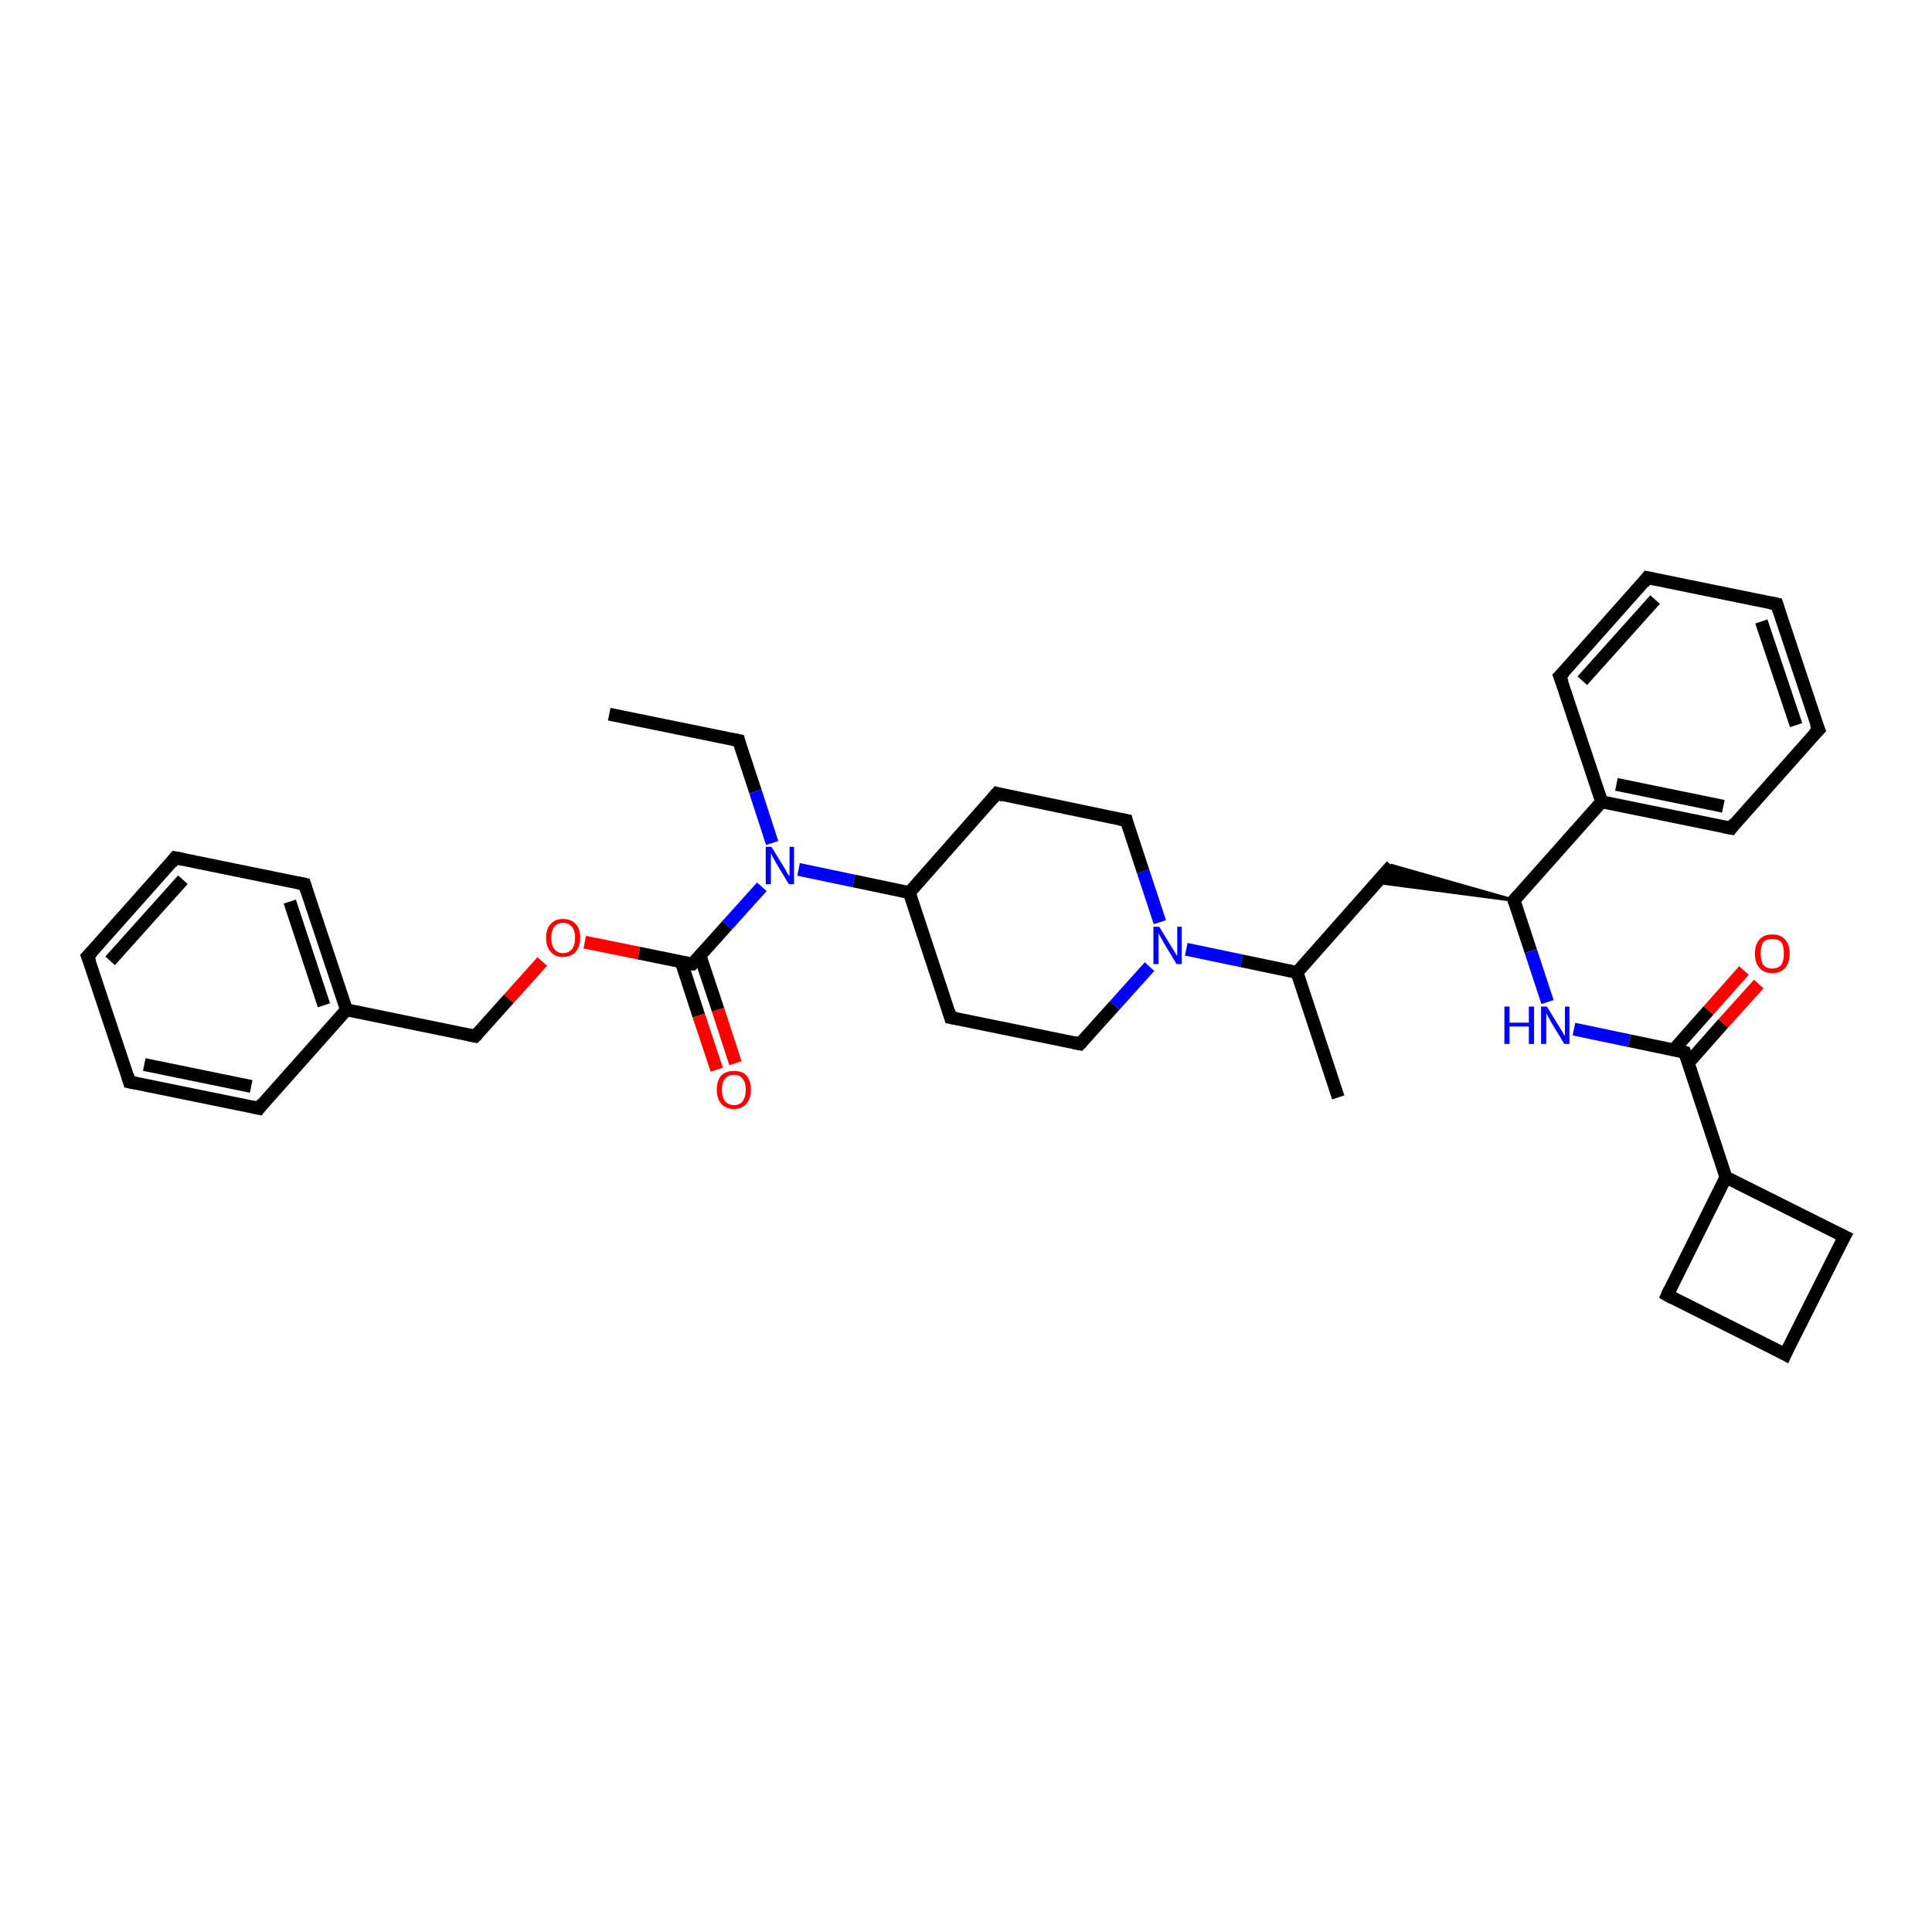 <?xml version='1.0' encoding='iso-8859-1'?>
<svg version='1.1' baseProfile='full'
              xmlns='http://www.w3.org/2000/svg'
                      xmlns:rdkit='http://www.rdkit.org/xml'
                      xmlns:xlink='http://www.w3.org/1999/xlink'
                  xml:space='preserve'
width='300px' height='300px' viewBox='0 0 300 300'>
<!-- END OF HEADER -->
<rect style='opacity:1.0;fill:#FFFFFF;stroke:none' width='300.0' height='300.0' x='0.0' y='0.0'> </rect>
<path class='bond-0 atom-0 atom-1' d='M 94.6,110.9 L 114.7,115.0' style='fill:none;fill-rule:evenodd;stroke:#000000;stroke-width:2.0px;stroke-linecap:butt;stroke-linejoin:miter;stroke-opacity:1' />
<path class='bond-1 atom-1 atom-2' d='M 114.7,115.0 L 117.3,122.9' style='fill:none;fill-rule:evenodd;stroke:#000000;stroke-width:2.0px;stroke-linecap:butt;stroke-linejoin:miter;stroke-opacity:1' />
<path class='bond-1 atom-1 atom-2' d='M 117.3,122.9 L 119.9,130.9' style='fill:none;fill-rule:evenodd;stroke:#0000FF;stroke-width:2.0px;stroke-linecap:butt;stroke-linejoin:miter;stroke-opacity:1' />
<path class='bond-2 atom-2 atom-3' d='M 124.0,135.0 L 132.6,136.8' style='fill:none;fill-rule:evenodd;stroke:#0000FF;stroke-width:2.0px;stroke-linecap:butt;stroke-linejoin:miter;stroke-opacity:1' />
<path class='bond-2 atom-2 atom-3' d='M 132.6,136.8 L 141.2,138.6' style='fill:none;fill-rule:evenodd;stroke:#000000;stroke-width:2.0px;stroke-linecap:butt;stroke-linejoin:miter;stroke-opacity:1' />
<path class='bond-3 atom-3 atom-4' d='M 141.2,138.6 L 147.6,158.0' style='fill:none;fill-rule:evenodd;stroke:#000000;stroke-width:2.0px;stroke-linecap:butt;stroke-linejoin:miter;stroke-opacity:1' />
<path class='bond-4 atom-4 atom-5' d='M 147.6,158.0 L 167.7,162.1' style='fill:none;fill-rule:evenodd;stroke:#000000;stroke-width:2.0px;stroke-linecap:butt;stroke-linejoin:miter;stroke-opacity:1' />
<path class='bond-5 atom-5 atom-6' d='M 167.7,162.1 L 173.1,156.1' style='fill:none;fill-rule:evenodd;stroke:#000000;stroke-width:2.0px;stroke-linecap:butt;stroke-linejoin:miter;stroke-opacity:1' />
<path class='bond-5 atom-5 atom-6' d='M 173.1,156.1 L 178.5,150.1' style='fill:none;fill-rule:evenodd;stroke:#0000FF;stroke-width:2.0px;stroke-linecap:butt;stroke-linejoin:miter;stroke-opacity:1' />
<path class='bond-6 atom-6 atom-7' d='M 180.1,143.2 L 177.5,135.3' style='fill:none;fill-rule:evenodd;stroke:#0000FF;stroke-width:2.0px;stroke-linecap:butt;stroke-linejoin:miter;stroke-opacity:1' />
<path class='bond-6 atom-6 atom-7' d='M 177.5,135.3 L 174.9,127.4' style='fill:none;fill-rule:evenodd;stroke:#000000;stroke-width:2.0px;stroke-linecap:butt;stroke-linejoin:miter;stroke-opacity:1' />
<path class='bond-7 atom-7 atom-8' d='M 174.9,127.4 L 154.8,123.2' style='fill:none;fill-rule:evenodd;stroke:#000000;stroke-width:2.0px;stroke-linecap:butt;stroke-linejoin:miter;stroke-opacity:1' />
<path class='bond-8 atom-6 atom-9' d='M 184.2,147.4 L 192.8,149.2' style='fill:none;fill-rule:evenodd;stroke:#0000FF;stroke-width:2.0px;stroke-linecap:butt;stroke-linejoin:miter;stroke-opacity:1' />
<path class='bond-8 atom-6 atom-9' d='M 192.8,149.2 L 201.4,151.0' style='fill:none;fill-rule:evenodd;stroke:#000000;stroke-width:2.0px;stroke-linecap:butt;stroke-linejoin:miter;stroke-opacity:1' />
<path class='bond-9 atom-9 atom-10' d='M 201.4,151.0 L 207.8,170.4' style='fill:none;fill-rule:evenodd;stroke:#000000;stroke-width:2.0px;stroke-linecap:butt;stroke-linejoin:miter;stroke-opacity:1' />
<path class='bond-10 atom-9 atom-11' d='M 201.4,151.0 L 216.1,134.4' style='fill:none;fill-rule:evenodd;stroke:#000000;stroke-width:2.0px;stroke-linecap:butt;stroke-linejoin:miter;stroke-opacity:1' />
<path class='bond-11 atom-12 atom-11' d='M 235.1,139.8 L 213.8,137.0 L 216.1,134.4 Z' style='fill:#000000;fill-rule:evenodd;fill-opacity:1;stroke:#000000;stroke-width:0.5px;stroke-linecap:butt;stroke-linejoin:miter;stroke-opacity:1;' />
<path class='bond-12 atom-12 atom-13' d='M 235.1,139.8 L 237.7,147.7' style='fill:none;fill-rule:evenodd;stroke:#000000;stroke-width:2.0px;stroke-linecap:butt;stroke-linejoin:miter;stroke-opacity:1' />
<path class='bond-12 atom-12 atom-13' d='M 237.7,147.7 L 240.3,155.6' style='fill:none;fill-rule:evenodd;stroke:#0000FF;stroke-width:2.0px;stroke-linecap:butt;stroke-linejoin:miter;stroke-opacity:1' />
<path class='bond-13 atom-13 atom-14' d='M 244.4,159.8 L 253.0,161.6' style='fill:none;fill-rule:evenodd;stroke:#0000FF;stroke-width:2.0px;stroke-linecap:butt;stroke-linejoin:miter;stroke-opacity:1' />
<path class='bond-13 atom-13 atom-14' d='M 253.0,161.6 L 261.6,163.4' style='fill:none;fill-rule:evenodd;stroke:#000000;stroke-width:2.0px;stroke-linecap:butt;stroke-linejoin:miter;stroke-opacity:1' />
<path class='bond-14 atom-14 atom-15' d='M 262.2,165.0 L 267.6,158.9' style='fill:none;fill-rule:evenodd;stroke:#000000;stroke-width:2.0px;stroke-linecap:butt;stroke-linejoin:miter;stroke-opacity:1' />
<path class='bond-14 atom-14 atom-15' d='M 267.6,158.9 L 273.1,152.8' style='fill:none;fill-rule:evenodd;stroke:#FF0000;stroke-width:2.0px;stroke-linecap:butt;stroke-linejoin:miter;stroke-opacity:1' />
<path class='bond-14 atom-14 atom-15' d='M 259.9,163.0 L 265.3,156.9' style='fill:none;fill-rule:evenodd;stroke:#000000;stroke-width:2.0px;stroke-linecap:butt;stroke-linejoin:miter;stroke-opacity:1' />
<path class='bond-14 atom-14 atom-15' d='M 265.3,156.9 L 270.8,150.7' style='fill:none;fill-rule:evenodd;stroke:#FF0000;stroke-width:2.0px;stroke-linecap:butt;stroke-linejoin:miter;stroke-opacity:1' />
<path class='bond-15 atom-14 atom-16' d='M 261.6,163.4 L 268.0,182.8' style='fill:none;fill-rule:evenodd;stroke:#000000;stroke-width:2.0px;stroke-linecap:butt;stroke-linejoin:miter;stroke-opacity:1' />
<path class='bond-16 atom-16 atom-17' d='M 268.0,182.8 L 258.9,201.1' style='fill:none;fill-rule:evenodd;stroke:#000000;stroke-width:2.0px;stroke-linecap:butt;stroke-linejoin:miter;stroke-opacity:1' />
<path class='bond-17 atom-17 atom-18' d='M 258.9,201.1 L 277.2,210.3' style='fill:none;fill-rule:evenodd;stroke:#000000;stroke-width:2.0px;stroke-linecap:butt;stroke-linejoin:miter;stroke-opacity:1' />
<path class='bond-18 atom-18 atom-19' d='M 277.2,210.3 L 286.4,192.0' style='fill:none;fill-rule:evenodd;stroke:#000000;stroke-width:2.0px;stroke-linecap:butt;stroke-linejoin:miter;stroke-opacity:1' />
<path class='bond-19 atom-12 atom-20' d='M 235.1,139.8 L 248.7,124.5' style='fill:none;fill-rule:evenodd;stroke:#000000;stroke-width:2.0px;stroke-linecap:butt;stroke-linejoin:miter;stroke-opacity:1' />
<path class='bond-20 atom-20 atom-21' d='M 248.7,124.5 L 268.8,128.6' style='fill:none;fill-rule:evenodd;stroke:#000000;stroke-width:2.0px;stroke-linecap:butt;stroke-linejoin:miter;stroke-opacity:1' />
<path class='bond-20 atom-20 atom-21' d='M 251.0,121.8 L 267.6,125.2' style='fill:none;fill-rule:evenodd;stroke:#000000;stroke-width:2.0px;stroke-linecap:butt;stroke-linejoin:miter;stroke-opacity:1' />
<path class='bond-21 atom-21 atom-22' d='M 268.8,128.6 L 282.4,113.3' style='fill:none;fill-rule:evenodd;stroke:#000000;stroke-width:2.0px;stroke-linecap:butt;stroke-linejoin:miter;stroke-opacity:1' />
<path class='bond-22 atom-22 atom-23' d='M 282.4,113.3 L 275.9,93.8' style='fill:none;fill-rule:evenodd;stroke:#000000;stroke-width:2.0px;stroke-linecap:butt;stroke-linejoin:miter;stroke-opacity:1' />
<path class='bond-22 atom-22 atom-23' d='M 278.9,112.6 L 273.5,96.5' style='fill:none;fill-rule:evenodd;stroke:#000000;stroke-width:2.0px;stroke-linecap:butt;stroke-linejoin:miter;stroke-opacity:1' />
<path class='bond-23 atom-23 atom-24' d='M 275.9,93.8 L 255.8,89.7' style='fill:none;fill-rule:evenodd;stroke:#000000;stroke-width:2.0px;stroke-linecap:butt;stroke-linejoin:miter;stroke-opacity:1' />
<path class='bond-24 atom-24 atom-25' d='M 255.8,89.7 L 242.2,105.0' style='fill:none;fill-rule:evenodd;stroke:#000000;stroke-width:2.0px;stroke-linecap:butt;stroke-linejoin:miter;stroke-opacity:1' />
<path class='bond-24 atom-24 atom-25' d='M 257.0,93.1 L 245.7,105.7' style='fill:none;fill-rule:evenodd;stroke:#000000;stroke-width:2.0px;stroke-linecap:butt;stroke-linejoin:miter;stroke-opacity:1' />
<path class='bond-25 atom-2 atom-26' d='M 118.3,137.7 L 112.9,143.7' style='fill:none;fill-rule:evenodd;stroke:#0000FF;stroke-width:2.0px;stroke-linecap:butt;stroke-linejoin:miter;stroke-opacity:1' />
<path class='bond-25 atom-2 atom-26' d='M 112.9,143.7 L 107.5,149.7' style='fill:none;fill-rule:evenodd;stroke:#000000;stroke-width:2.0px;stroke-linecap:butt;stroke-linejoin:miter;stroke-opacity:1' />
<path class='bond-26 atom-26 atom-27' d='M 105.8,149.4 L 108.5,157.7' style='fill:none;fill-rule:evenodd;stroke:#000000;stroke-width:2.0px;stroke-linecap:butt;stroke-linejoin:miter;stroke-opacity:1' />
<path class='bond-26 atom-26 atom-27' d='M 108.5,157.7 L 111.3,166.1' style='fill:none;fill-rule:evenodd;stroke:#FF0000;stroke-width:2.0px;stroke-linecap:butt;stroke-linejoin:miter;stroke-opacity:1' />
<path class='bond-26 atom-26 atom-27' d='M 108.7,148.4 L 111.5,156.8' style='fill:none;fill-rule:evenodd;stroke:#000000;stroke-width:2.0px;stroke-linecap:butt;stroke-linejoin:miter;stroke-opacity:1' />
<path class='bond-26 atom-26 atom-27' d='M 111.5,156.8 L 114.2,165.1' style='fill:none;fill-rule:evenodd;stroke:#FF0000;stroke-width:2.0px;stroke-linecap:butt;stroke-linejoin:miter;stroke-opacity:1' />
<path class='bond-27 atom-26 atom-28' d='M 107.5,149.7 L 99.2,148.0' style='fill:none;fill-rule:evenodd;stroke:#000000;stroke-width:2.0px;stroke-linecap:butt;stroke-linejoin:miter;stroke-opacity:1' />
<path class='bond-27 atom-26 atom-28' d='M 99.2,148.0 L 90.8,146.3' style='fill:none;fill-rule:evenodd;stroke:#FF0000;stroke-width:2.0px;stroke-linecap:butt;stroke-linejoin:miter;stroke-opacity:1' />
<path class='bond-28 atom-28 atom-29' d='M 84.2,149.3 L 79.0,155.1' style='fill:none;fill-rule:evenodd;stroke:#FF0000;stroke-width:2.0px;stroke-linecap:butt;stroke-linejoin:miter;stroke-opacity:1' />
<path class='bond-28 atom-28 atom-29' d='M 79.0,155.1 L 73.8,160.9' style='fill:none;fill-rule:evenodd;stroke:#000000;stroke-width:2.0px;stroke-linecap:butt;stroke-linejoin:miter;stroke-opacity:1' />
<path class='bond-29 atom-29 atom-30' d='M 73.8,160.9 L 53.8,156.8' style='fill:none;fill-rule:evenodd;stroke:#000000;stroke-width:2.0px;stroke-linecap:butt;stroke-linejoin:miter;stroke-opacity:1' />
<path class='bond-30 atom-30 atom-31' d='M 53.8,156.8 L 47.3,137.3' style='fill:none;fill-rule:evenodd;stroke:#000000;stroke-width:2.0px;stroke-linecap:butt;stroke-linejoin:miter;stroke-opacity:1' />
<path class='bond-30 atom-30 atom-31' d='M 50.3,156.1 L 45.0,140.0' style='fill:none;fill-rule:evenodd;stroke:#000000;stroke-width:2.0px;stroke-linecap:butt;stroke-linejoin:miter;stroke-opacity:1' />
<path class='bond-31 atom-31 atom-32' d='M 47.3,137.3 L 27.2,133.2' style='fill:none;fill-rule:evenodd;stroke:#000000;stroke-width:2.0px;stroke-linecap:butt;stroke-linejoin:miter;stroke-opacity:1' />
<path class='bond-32 atom-32 atom-33' d='M 27.2,133.2 L 13.6,148.5' style='fill:none;fill-rule:evenodd;stroke:#000000;stroke-width:2.0px;stroke-linecap:butt;stroke-linejoin:miter;stroke-opacity:1' />
<path class='bond-32 atom-32 atom-33' d='M 28.4,136.6 L 17.1,149.2' style='fill:none;fill-rule:evenodd;stroke:#000000;stroke-width:2.0px;stroke-linecap:butt;stroke-linejoin:miter;stroke-opacity:1' />
<path class='bond-33 atom-33 atom-34' d='M 13.6,148.5 L 20.1,168.0' style='fill:none;fill-rule:evenodd;stroke:#000000;stroke-width:2.0px;stroke-linecap:butt;stroke-linejoin:miter;stroke-opacity:1' />
<path class='bond-34 atom-34 atom-35' d='M 20.1,168.0 L 40.2,172.1' style='fill:none;fill-rule:evenodd;stroke:#000000;stroke-width:2.0px;stroke-linecap:butt;stroke-linejoin:miter;stroke-opacity:1' />
<path class='bond-34 atom-34 atom-35' d='M 22.4,165.3 L 39.0,168.7' style='fill:none;fill-rule:evenodd;stroke:#000000;stroke-width:2.0px;stroke-linecap:butt;stroke-linejoin:miter;stroke-opacity:1' />
<path class='bond-35 atom-8 atom-3' d='M 154.8,123.2 L 141.2,138.6' style='fill:none;fill-rule:evenodd;stroke:#000000;stroke-width:2.0px;stroke-linecap:butt;stroke-linejoin:miter;stroke-opacity:1' />
<path class='bond-36 atom-19 atom-16' d='M 286.4,192.0 L 268.0,182.8' style='fill:none;fill-rule:evenodd;stroke:#000000;stroke-width:2.0px;stroke-linecap:butt;stroke-linejoin:miter;stroke-opacity:1' />
<path class='bond-37 atom-25 atom-20' d='M 242.2,105.0 L 248.7,124.5' style='fill:none;fill-rule:evenodd;stroke:#000000;stroke-width:2.0px;stroke-linecap:butt;stroke-linejoin:miter;stroke-opacity:1' />
<path class='bond-38 atom-35 atom-30' d='M 40.2,172.1 L 53.8,156.8' style='fill:none;fill-rule:evenodd;stroke:#000000;stroke-width:2.0px;stroke-linecap:butt;stroke-linejoin:miter;stroke-opacity:1' />
<path d='M 113.7,114.8 L 114.7,115.0 L 114.8,115.4' style='fill:none;stroke:#000000;stroke-width:2.0px;stroke-linecap:butt;stroke-linejoin:miter;stroke-opacity:1;' />
<path d='M 147.3,157.0 L 147.6,158.0 L 148.7,158.2' style='fill:none;stroke:#000000;stroke-width:2.0px;stroke-linecap:butt;stroke-linejoin:miter;stroke-opacity:1;' />
<path d='M 166.7,161.9 L 167.7,162.1 L 168.0,161.8' style='fill:none;stroke:#000000;stroke-width:2.0px;stroke-linecap:butt;stroke-linejoin:miter;stroke-opacity:1;' />
<path d='M 175.0,127.8 L 174.9,127.4 L 173.9,127.2' style='fill:none;stroke:#000000;stroke-width:2.0px;stroke-linecap:butt;stroke-linejoin:miter;stroke-opacity:1;' />
<path d='M 155.8,123.5 L 154.8,123.2 L 154.1,124.0' style='fill:none;stroke:#000000;stroke-width:2.0px;stroke-linecap:butt;stroke-linejoin:miter;stroke-opacity:1;' />
<path d='M 235.2,140.2 L 235.1,139.8 L 235.8,139.0' style='fill:none;stroke:#000000;stroke-width:2.0px;stroke-linecap:butt;stroke-linejoin:miter;stroke-opacity:1;' />
<path d='M 261.2,163.3 L 261.6,163.4 L 261.9,164.3' style='fill:none;stroke:#000000;stroke-width:2.0px;stroke-linecap:butt;stroke-linejoin:miter;stroke-opacity:1;' />
<path d='M 259.3,200.2 L 258.9,201.1 L 259.8,201.6' style='fill:none;stroke:#000000;stroke-width:2.0px;stroke-linecap:butt;stroke-linejoin:miter;stroke-opacity:1;' />
<path d='M 276.3,209.8 L 277.2,210.3 L 277.6,209.4' style='fill:none;stroke:#000000;stroke-width:2.0px;stroke-linecap:butt;stroke-linejoin:miter;stroke-opacity:1;' />
<path d='M 285.9,192.9 L 286.4,192.0 L 285.4,191.5' style='fill:none;stroke:#000000;stroke-width:2.0px;stroke-linecap:butt;stroke-linejoin:miter;stroke-opacity:1;' />
<path d='M 267.7,128.4 L 268.8,128.6 L 269.4,127.8' style='fill:none;stroke:#000000;stroke-width:2.0px;stroke-linecap:butt;stroke-linejoin:miter;stroke-opacity:1;' />
<path d='M 281.7,114.0 L 282.4,113.3 L 282.0,112.3' style='fill:none;stroke:#000000;stroke-width:2.0px;stroke-linecap:butt;stroke-linejoin:miter;stroke-opacity:1;' />
<path d='M 276.2,94.8 L 275.9,93.8 L 274.9,93.6' style='fill:none;stroke:#000000;stroke-width:2.0px;stroke-linecap:butt;stroke-linejoin:miter;stroke-opacity:1;' />
<path d='M 256.8,89.9 L 255.8,89.7 L 255.2,90.5' style='fill:none;stroke:#000000;stroke-width:2.0px;stroke-linecap:butt;stroke-linejoin:miter;stroke-opacity:1;' />
<path d='M 242.9,104.3 L 242.2,105.0 L 242.6,106.0' style='fill:none;stroke:#000000;stroke-width:2.0px;stroke-linecap:butt;stroke-linejoin:miter;stroke-opacity:1;' />
<path d='M 107.8,149.4 L 107.5,149.7 L 107.1,149.7' style='fill:none;stroke:#000000;stroke-width:2.0px;stroke-linecap:butt;stroke-linejoin:miter;stroke-opacity:1;' />
<path d='M 74.1,160.6 L 73.8,160.9 L 72.8,160.7' style='fill:none;stroke:#000000;stroke-width:2.0px;stroke-linecap:butt;stroke-linejoin:miter;stroke-opacity:1;' />
<path d='M 47.6,138.3 L 47.3,137.3 L 46.3,137.1' style='fill:none;stroke:#000000;stroke-width:2.0px;stroke-linecap:butt;stroke-linejoin:miter;stroke-opacity:1;' />
<path d='M 28.3,133.4 L 27.2,133.2 L 26.6,134.0' style='fill:none;stroke:#000000;stroke-width:2.0px;stroke-linecap:butt;stroke-linejoin:miter;stroke-opacity:1;' />
<path d='M 14.3,147.8 L 13.6,148.5 L 14.0,149.5' style='fill:none;stroke:#000000;stroke-width:2.0px;stroke-linecap:butt;stroke-linejoin:miter;stroke-opacity:1;' />
<path d='M 19.8,167.0 L 20.1,168.0 L 21.1,168.2' style='fill:none;stroke:#000000;stroke-width:2.0px;stroke-linecap:butt;stroke-linejoin:miter;stroke-opacity:1;' />
<path d='M 39.2,171.9 L 40.2,172.1 L 40.8,171.3' style='fill:none;stroke:#000000;stroke-width:2.0px;stroke-linecap:butt;stroke-linejoin:miter;stroke-opacity:1;' />
<path class='atom-2' d='M 119.8 131.5
L 121.7 134.6
Q 121.9 134.9, 122.2 135.5
Q 122.5 136.0, 122.6 136.0
L 122.6 131.5
L 123.3 131.5
L 123.3 137.3
L 122.5 137.3
L 120.5 134.0
Q 120.3 133.6, 120.0 133.1
Q 119.8 132.7, 119.7 132.5
L 119.7 137.3
L 118.9 137.3
L 118.9 131.5
L 119.8 131.5
' fill='#0000FF'/>
<path class='atom-6' d='M 180.0 143.9
L 181.9 147.0
Q 182.1 147.3, 182.4 147.8
Q 182.7 148.4, 182.8 148.4
L 182.8 143.9
L 183.5 143.9
L 183.5 149.7
L 182.7 149.7
L 180.7 146.4
Q 180.5 146.0, 180.2 145.5
Q 180.0 145.1, 179.9 144.9
L 179.9 149.7
L 179.1 149.7
L 179.1 143.9
L 180.0 143.9
' fill='#0000FF'/>
<path class='atom-13' d='M 233.6 156.3
L 234.4 156.3
L 234.4 158.8
L 237.4 158.8
L 237.4 156.3
L 238.2 156.3
L 238.2 162.1
L 237.4 162.1
L 237.4 159.4
L 234.4 159.4
L 234.4 162.1
L 233.6 162.1
L 233.6 156.3
' fill='#0000FF'/>
<path class='atom-13' d='M 240.2 156.3
L 242.1 159.4
Q 242.3 159.7, 242.6 160.2
Q 242.9 160.8, 243.0 160.8
L 243.0 156.3
L 243.7 156.3
L 243.7 162.1
L 242.9 162.1
L 240.9 158.8
Q 240.7 158.4, 240.4 157.9
Q 240.2 157.5, 240.1 157.3
L 240.1 162.1
L 239.3 162.1
L 239.3 156.3
L 240.2 156.3
' fill='#0000FF'/>
<path class='atom-15' d='M 272.5 148.1
Q 272.5 146.7, 273.2 145.9
Q 273.9 145.1, 275.2 145.1
Q 276.5 145.1, 277.2 145.9
Q 277.9 146.7, 277.9 148.1
Q 277.9 149.5, 277.2 150.3
Q 276.5 151.1, 275.2 151.1
Q 273.9 151.1, 273.2 150.3
Q 272.5 149.5, 272.5 148.1
M 275.2 150.4
Q 276.1 150.4, 276.6 149.8
Q 277.0 149.2, 277.0 148.1
Q 277.0 146.9, 276.6 146.3
Q 276.1 145.8, 275.2 145.8
Q 274.3 145.8, 273.8 146.3
Q 273.4 146.9, 273.4 148.1
Q 273.4 149.2, 273.8 149.8
Q 274.3 150.4, 275.2 150.4
' fill='#FF0000'/>
<path class='atom-27' d='M 111.3 169.2
Q 111.3 167.8, 112.0 167.0
Q 112.7 166.3, 114.0 166.3
Q 115.3 166.3, 115.9 167.0
Q 116.6 167.8, 116.6 169.2
Q 116.6 170.6, 115.9 171.4
Q 115.2 172.2, 114.0 172.2
Q 112.7 172.2, 112.0 171.4
Q 111.3 170.6, 111.3 169.2
M 114.0 171.6
Q 114.9 171.6, 115.3 171.0
Q 115.8 170.4, 115.8 169.2
Q 115.8 168.1, 115.3 167.5
Q 114.9 166.9, 114.0 166.9
Q 113.1 166.9, 112.6 167.5
Q 112.1 168.1, 112.1 169.2
Q 112.1 170.4, 112.6 171.0
Q 113.1 171.6, 114.0 171.6
' fill='#FF0000'/>
<path class='atom-28' d='M 84.8 145.6
Q 84.8 144.2, 85.5 143.5
Q 86.2 142.7, 87.4 142.7
Q 88.7 142.7, 89.4 143.5
Q 90.1 144.2, 90.1 145.6
Q 90.1 147.0, 89.4 147.8
Q 88.7 148.6, 87.4 148.6
Q 86.2 148.6, 85.5 147.8
Q 84.8 147.0, 84.8 145.6
M 87.4 148.0
Q 88.3 148.0, 88.8 147.4
Q 89.3 146.8, 89.3 145.6
Q 89.3 144.5, 88.8 143.9
Q 88.3 143.3, 87.4 143.3
Q 86.6 143.3, 86.1 143.9
Q 85.6 144.5, 85.6 145.6
Q 85.6 146.8, 86.1 147.4
Q 86.6 148.0, 87.4 148.0
' fill='#FF0000'/>
</svg>
